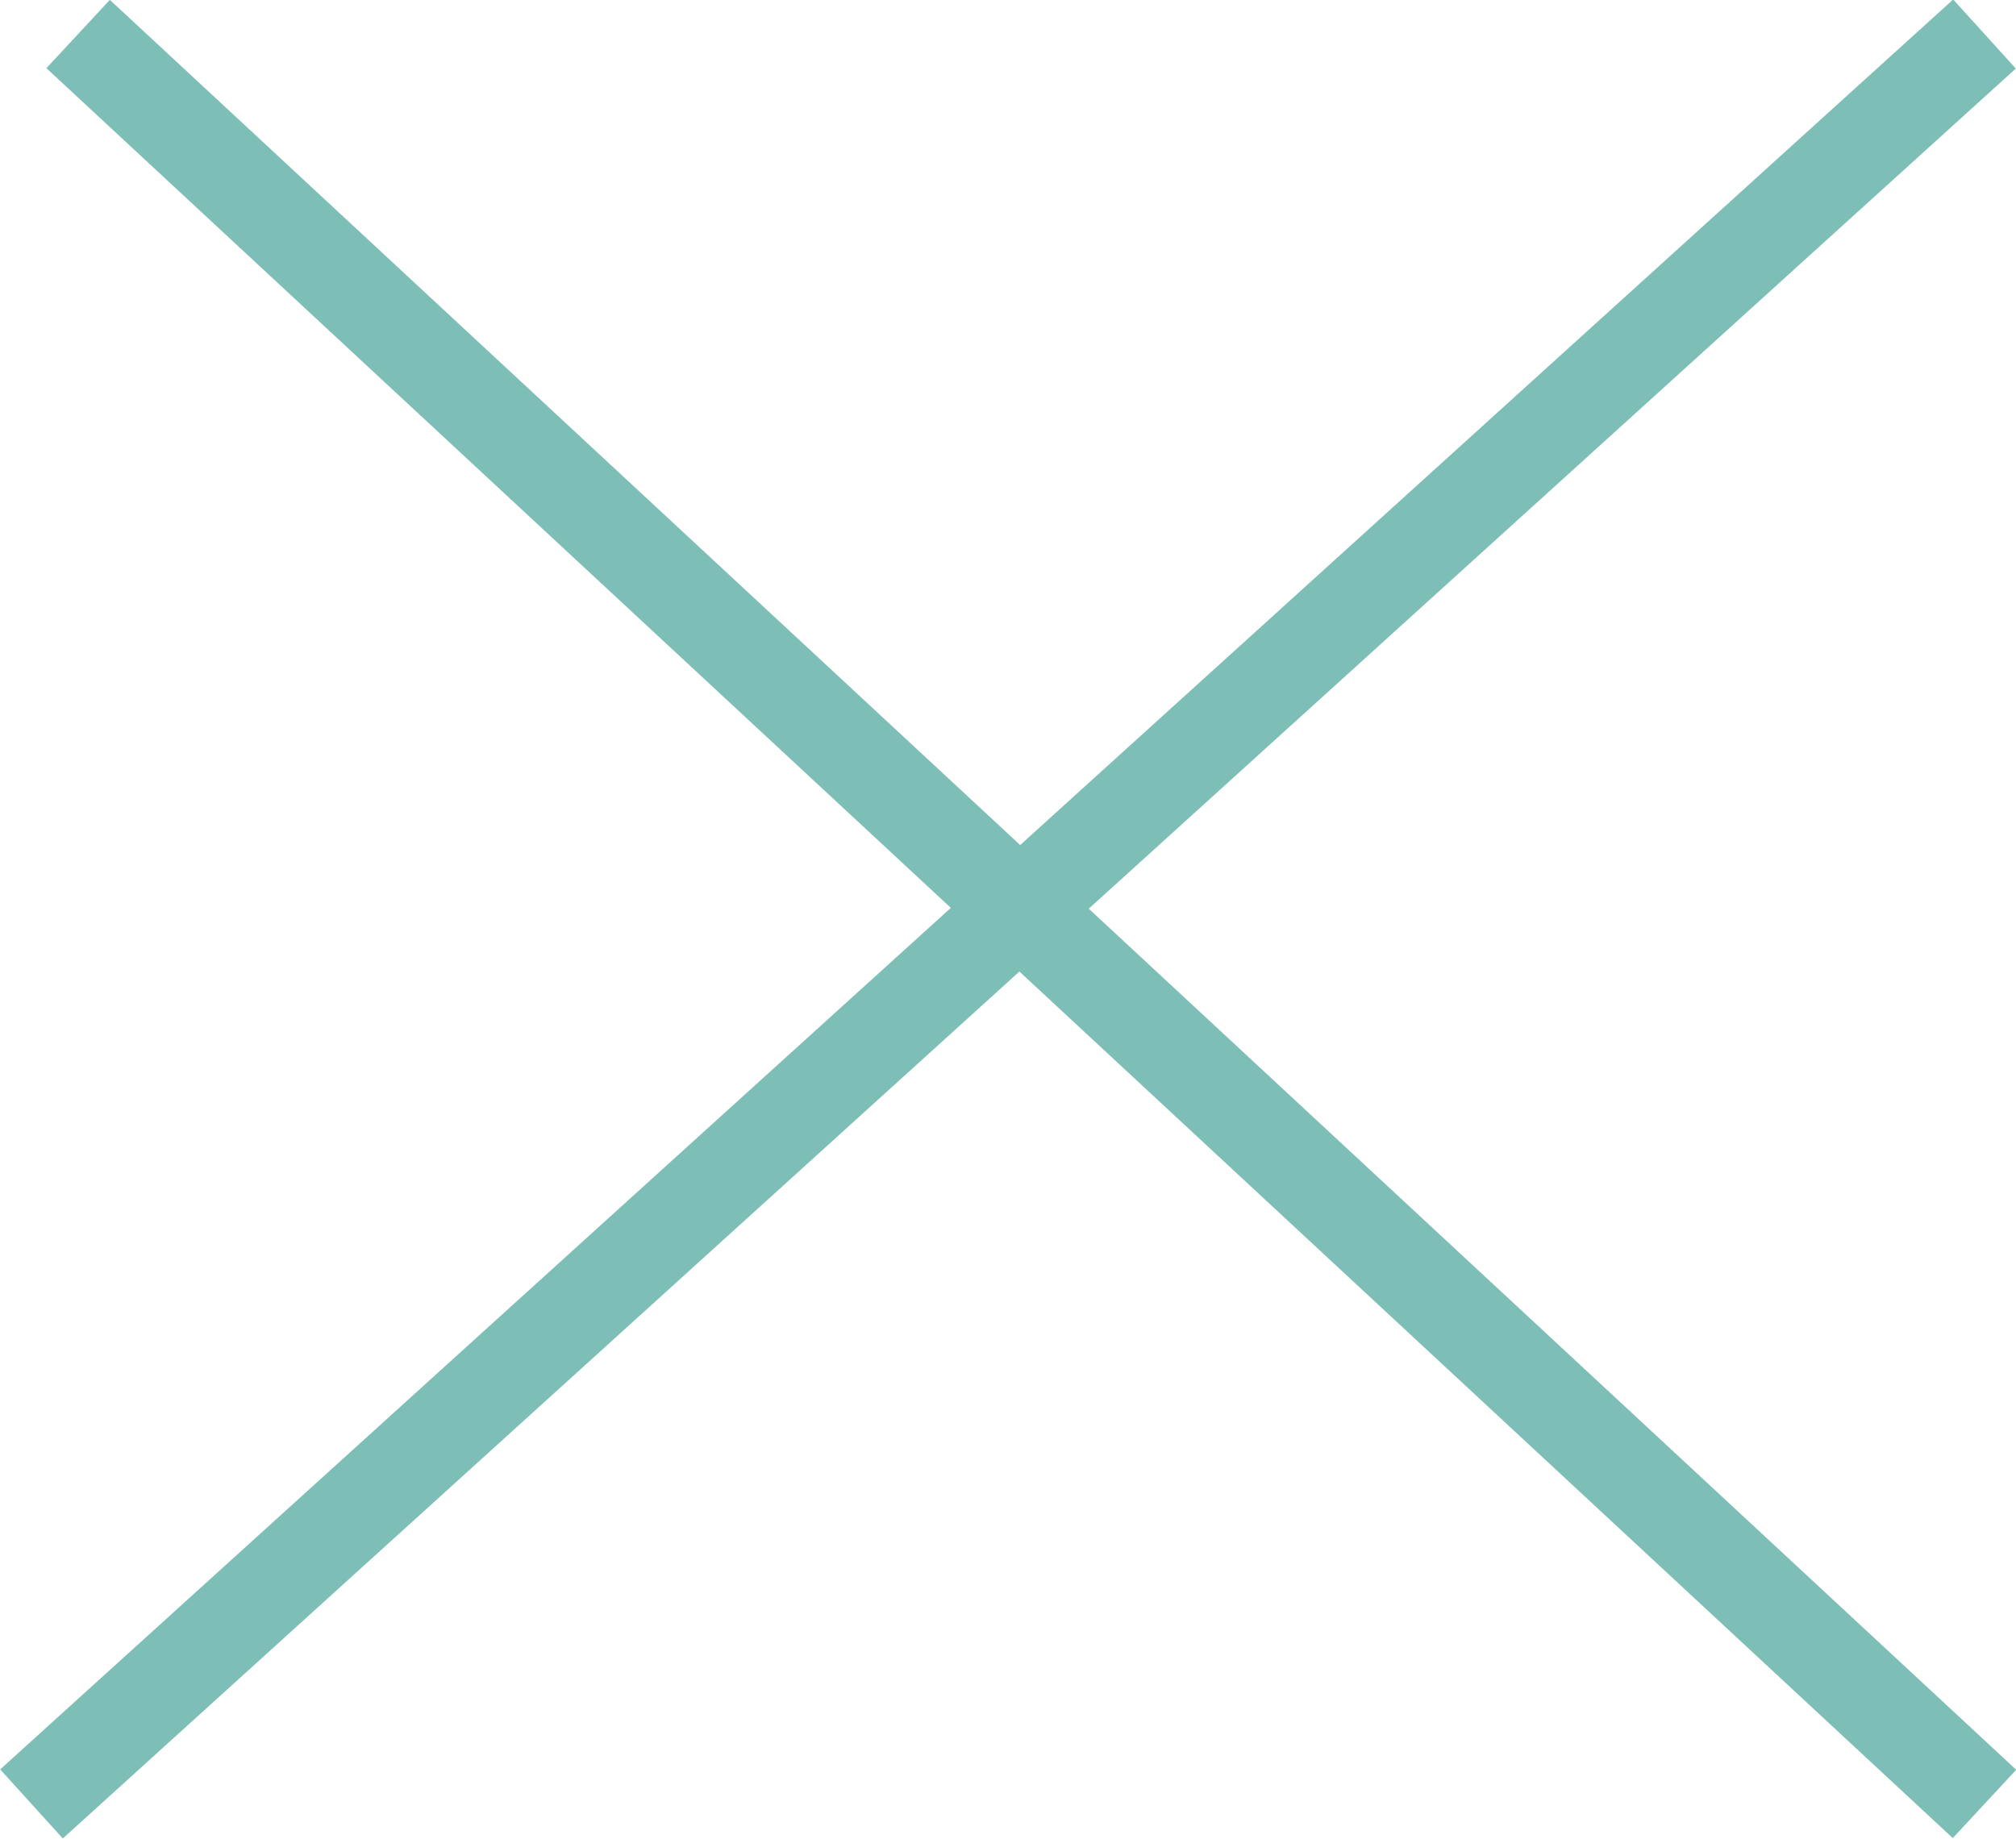 <svg xmlns="http://www.w3.org/2000/svg" viewBox="0 0 16 14.6"><defs><style>.cls-1{fill:none;stroke:#7dbfb6;stroke-miterlimit:10;stroke-width:0.74px;}</style></defs><g id="レイヤー_2" data-name="レイヤー 2"><g id="レイヤー_1-2" data-name="レイヤー 1"><line class="cls-1" x1="0.62" y1="0.27" x2="15.75" y2="14.32"/><line class="cls-1" x1="15.75" y1="0.27" x2="0.25" y2="14.32"/></g></g></svg>
